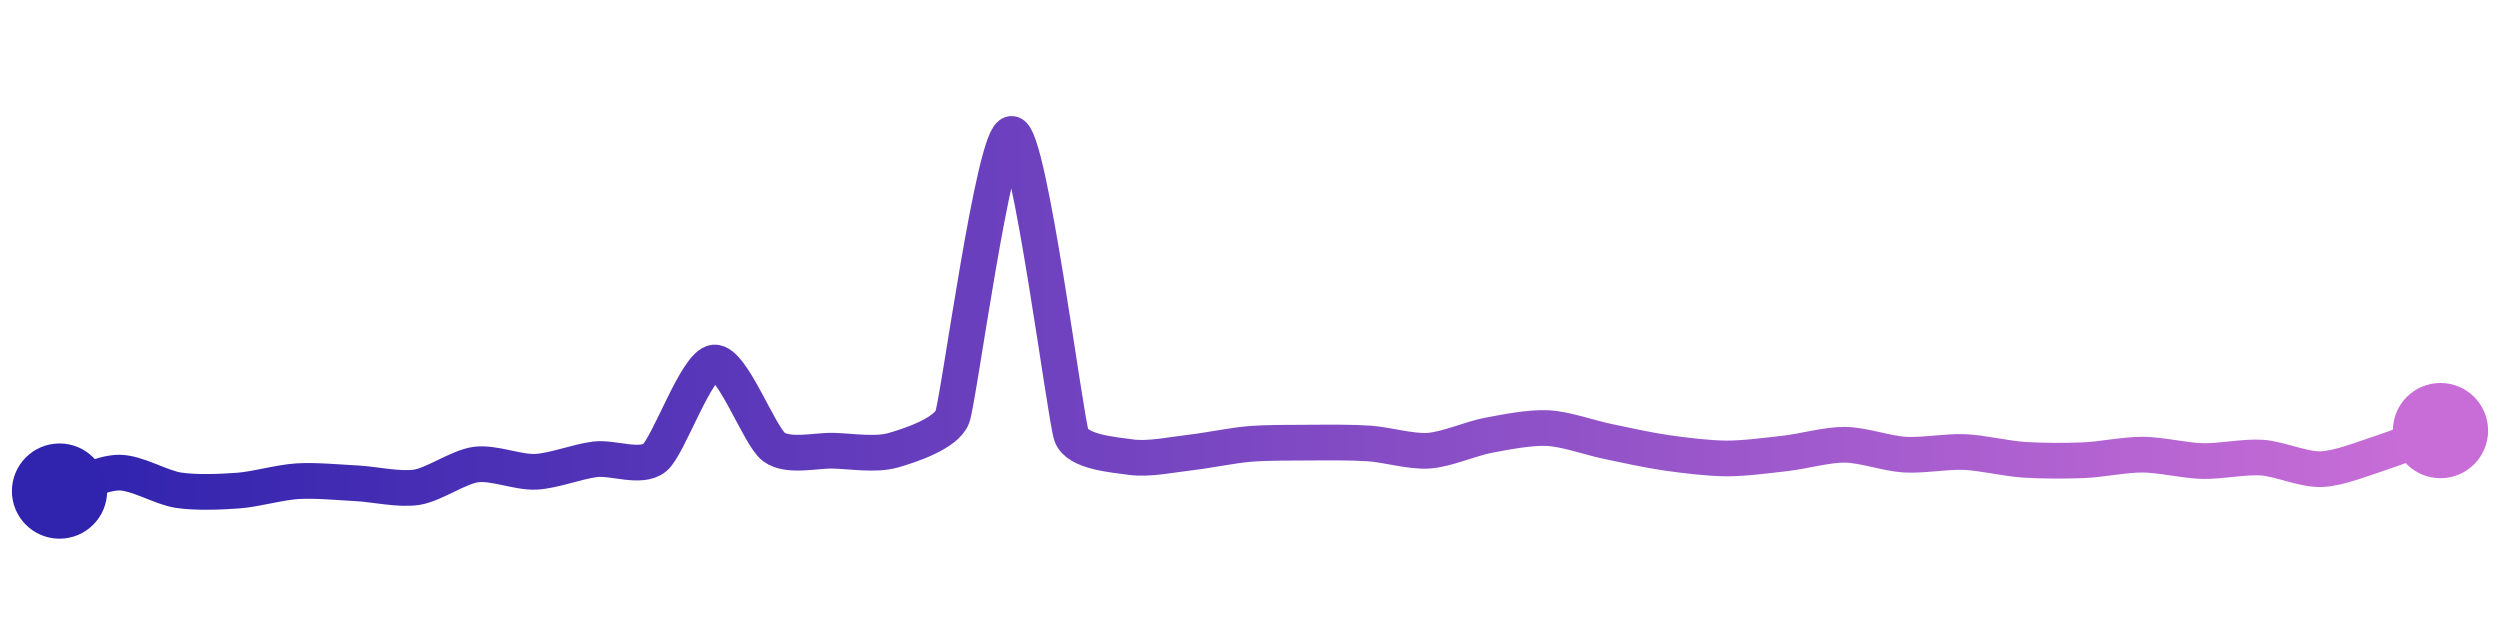 <svg width="200" height="50" viewBox="0 0 210 50" xmlns="http://www.w3.org/2000/svg">
    <defs>
        <linearGradient x1="0%" y1="0%" x2="100%" y2="0%" id="a">
            <stop stop-color="#3023AE" offset="0%"/>
            <stop stop-color="#C86DD7" offset="100%"/>
        </linearGradient>
    </defs>
    <path stroke="url(#a)"
          stroke-width="3"
          stroke-linejoin="round"
          stroke-linecap="round"
          d="M5 40 C 6.43 39.56, 8.5 38.46, 10 38.45 S 13.52 39.71, 15 39.93 S 18.5 40.07, 20 39.96 S 23.5 39.26, 25 39.17 S 28.5 39.27, 30 39.35 S 33.52 39.91, 35 39.68 S 38.51 37.96, 40 37.77 S 43.5 38.45, 45 38.38 S 48.51 37.51, 50 37.33 S 53.84 38.14, 55 37.19 S 58.51 29.33, 60 29.2 S 63.79 35.4, 65 36.29 S 68.5 36.57, 70 36.61 S 73.56 36.99, 75 36.58 S 79.47 35.17, 80 33.77 S 83.52 9.77, 85 10 S 89.48 33.91, 90 35.32 S 93.52 36.94, 95 37.15 S 98.51 36.93, 100 36.76 S 103.51 36.16, 105 36.04 S 108.5 35.94, 110 35.93 S 113.5 35.9, 115 36 S 118.5 36.71, 120 36.61 S 123.53 35.6, 125 35.32 S 128.5 34.64, 130 34.71 S 133.53 35.51, 135 35.82 S 138.52 36.58, 140 36.79 S 143.5 37.25, 145 37.26 S 148.51 37, 150 36.83 S 153.5 36.09, 155 36.11 S 158.5 36.85, 160 36.94 S 163.5 36.66, 165 36.72 S 168.5 37.27, 170 37.37 S 173.5 37.47, 175 37.41 S 178.5 36.93, 180 36.94 S 183.5 37.44, 185 37.48 S 188.5 37.09, 190 37.19 S 193.5 38.22, 195 38.16 S 198.57 37.25, 200 36.79 S 203.6 35.45, 205 34.92"
          fill="none"/>
    <circle r="4" cx="5" cy="40" fill="#3023AE"/>
    <circle r="4" cx="205" cy="34.92" fill="#C86DD7"/>      
</svg>